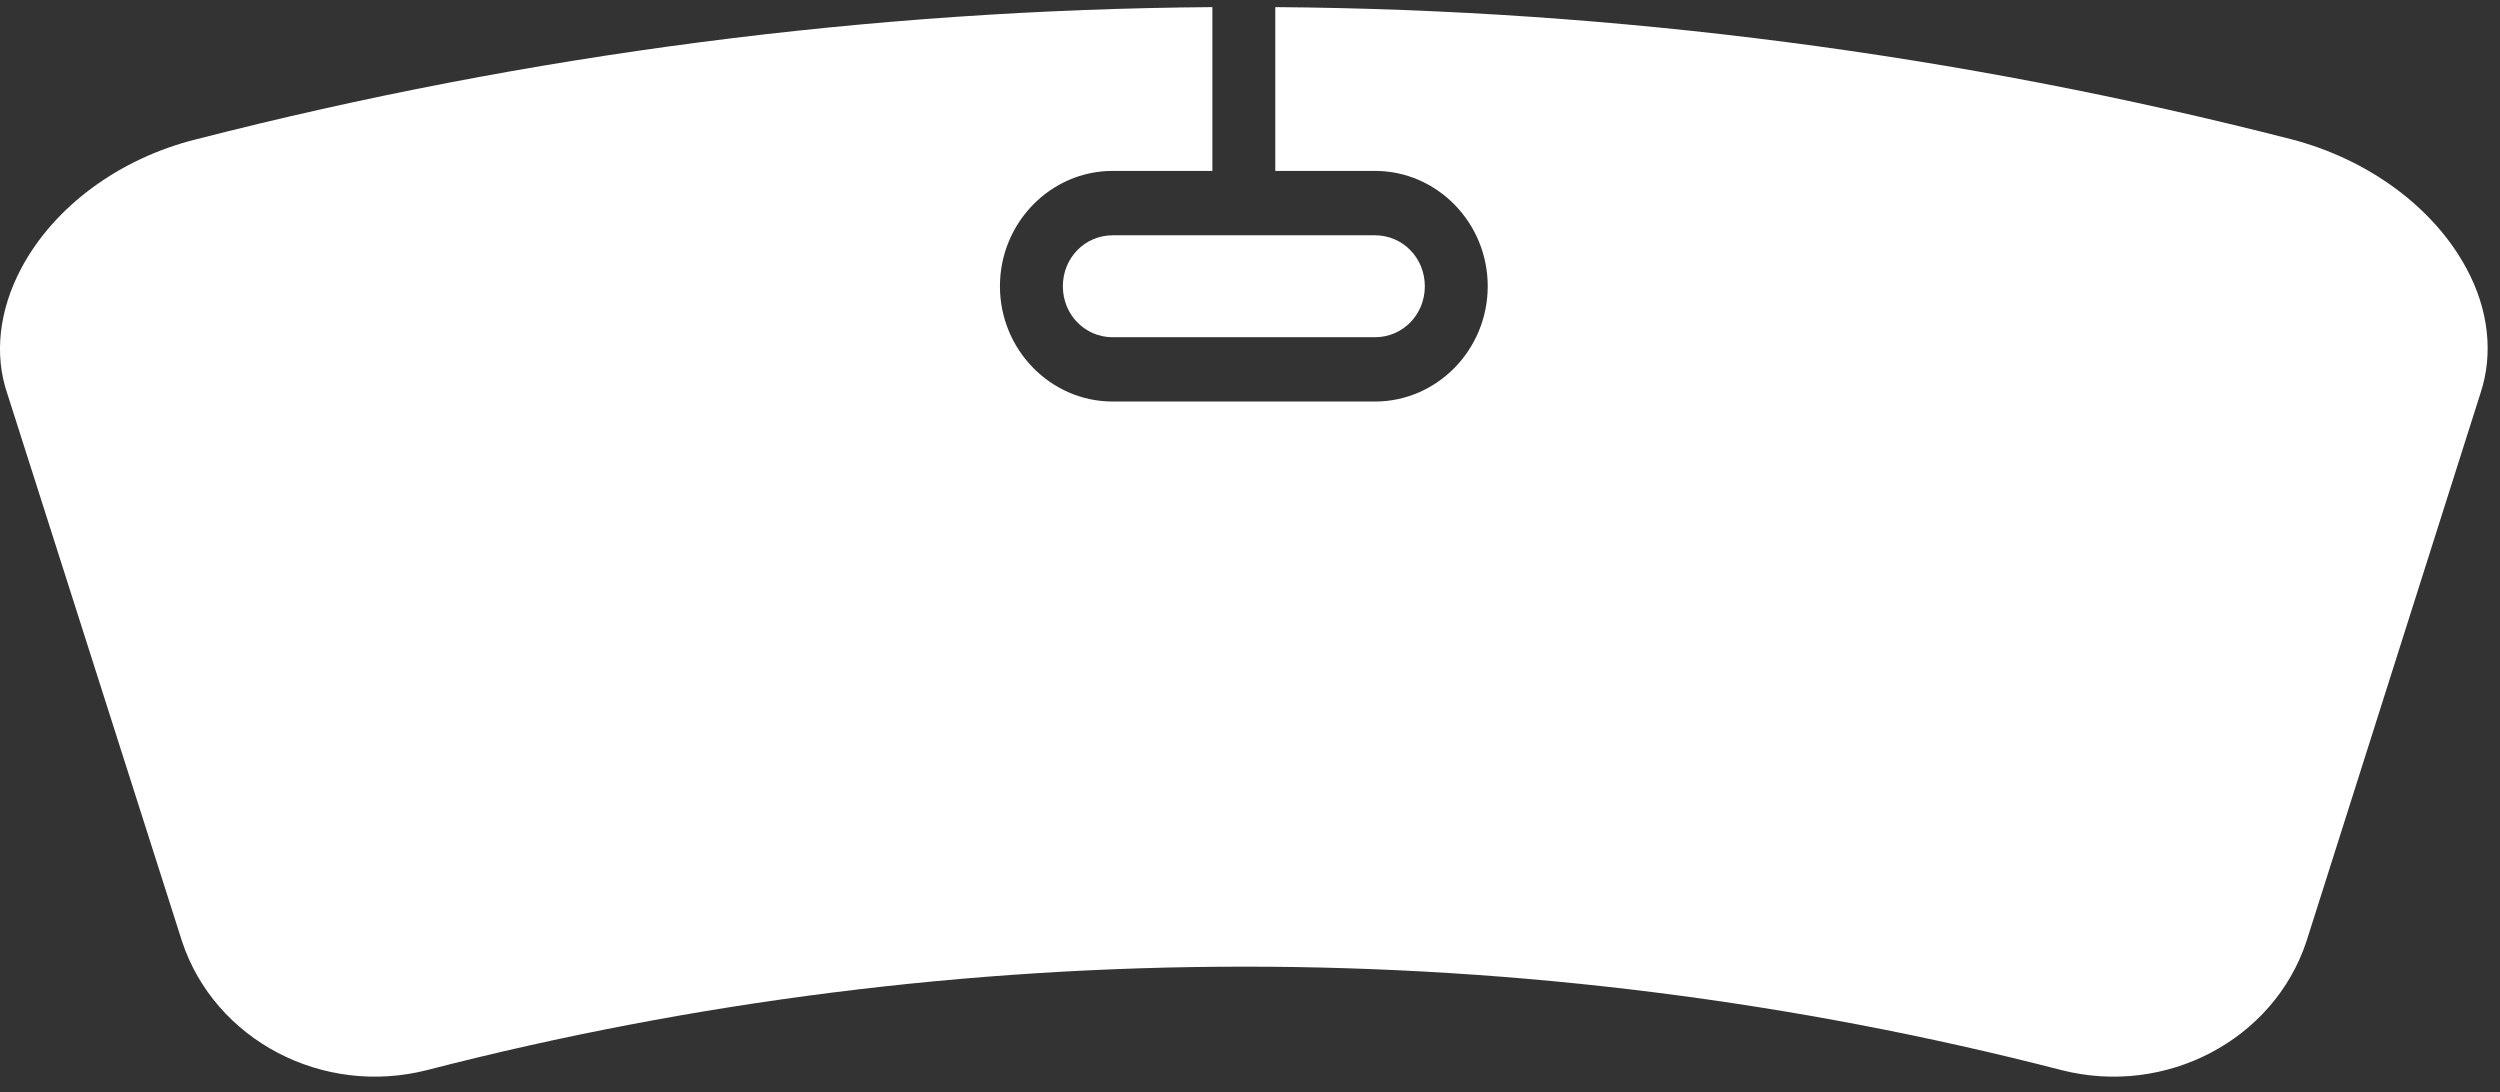 <svg xmlns="http://www.w3.org/2000/svg" width="119" height="52" viewBox="0 0 119 52" fill="none"><rect x="0" y="0" width="119" height="52" fill="#333333" stroke="none"/><path d="M118.071 18.716L109.787 44.809C108.231 49.503 103.098 52.208 98.119 50.935C72.683 44.372 45.769 44.372 20.332 50.935C15.354 52.208 10.22 49.503 8.665 44.809L0.341 18.716C-0.281 16.886 -0.048 14.778 1.003 12.789C2.558 9.846 5.67 7.538 9.365 6.624C25.194 2.566 41.452 0.458 57.709 0.339V8.135H52.964C50.008 8.135 47.597 10.601 47.597 13.624C47.597 16.647 50.008 19.113 52.964 19.113H65.449C68.405 19.113 70.816 16.647 70.816 13.624C70.816 10.601 68.405 8.135 65.449 8.135H60.704V0.339C76.961 0.458 93.219 2.566 109.048 6.624C112.743 7.578 115.855 9.885 117.41 12.789C118.46 14.738 118.694 16.846 118.071 18.716Z" fill="white"></path><path d="M67.822 13.626C67.822 14.979 66.771 16.052 65.449 16.052H52.964C51.642 16.052 50.592 14.979 50.592 13.626C50.592 12.274 51.642 11.2 52.964 11.2H65.449C66.771 11.2 67.822 12.274 67.822 13.626Z" fill="white"></path></svg>